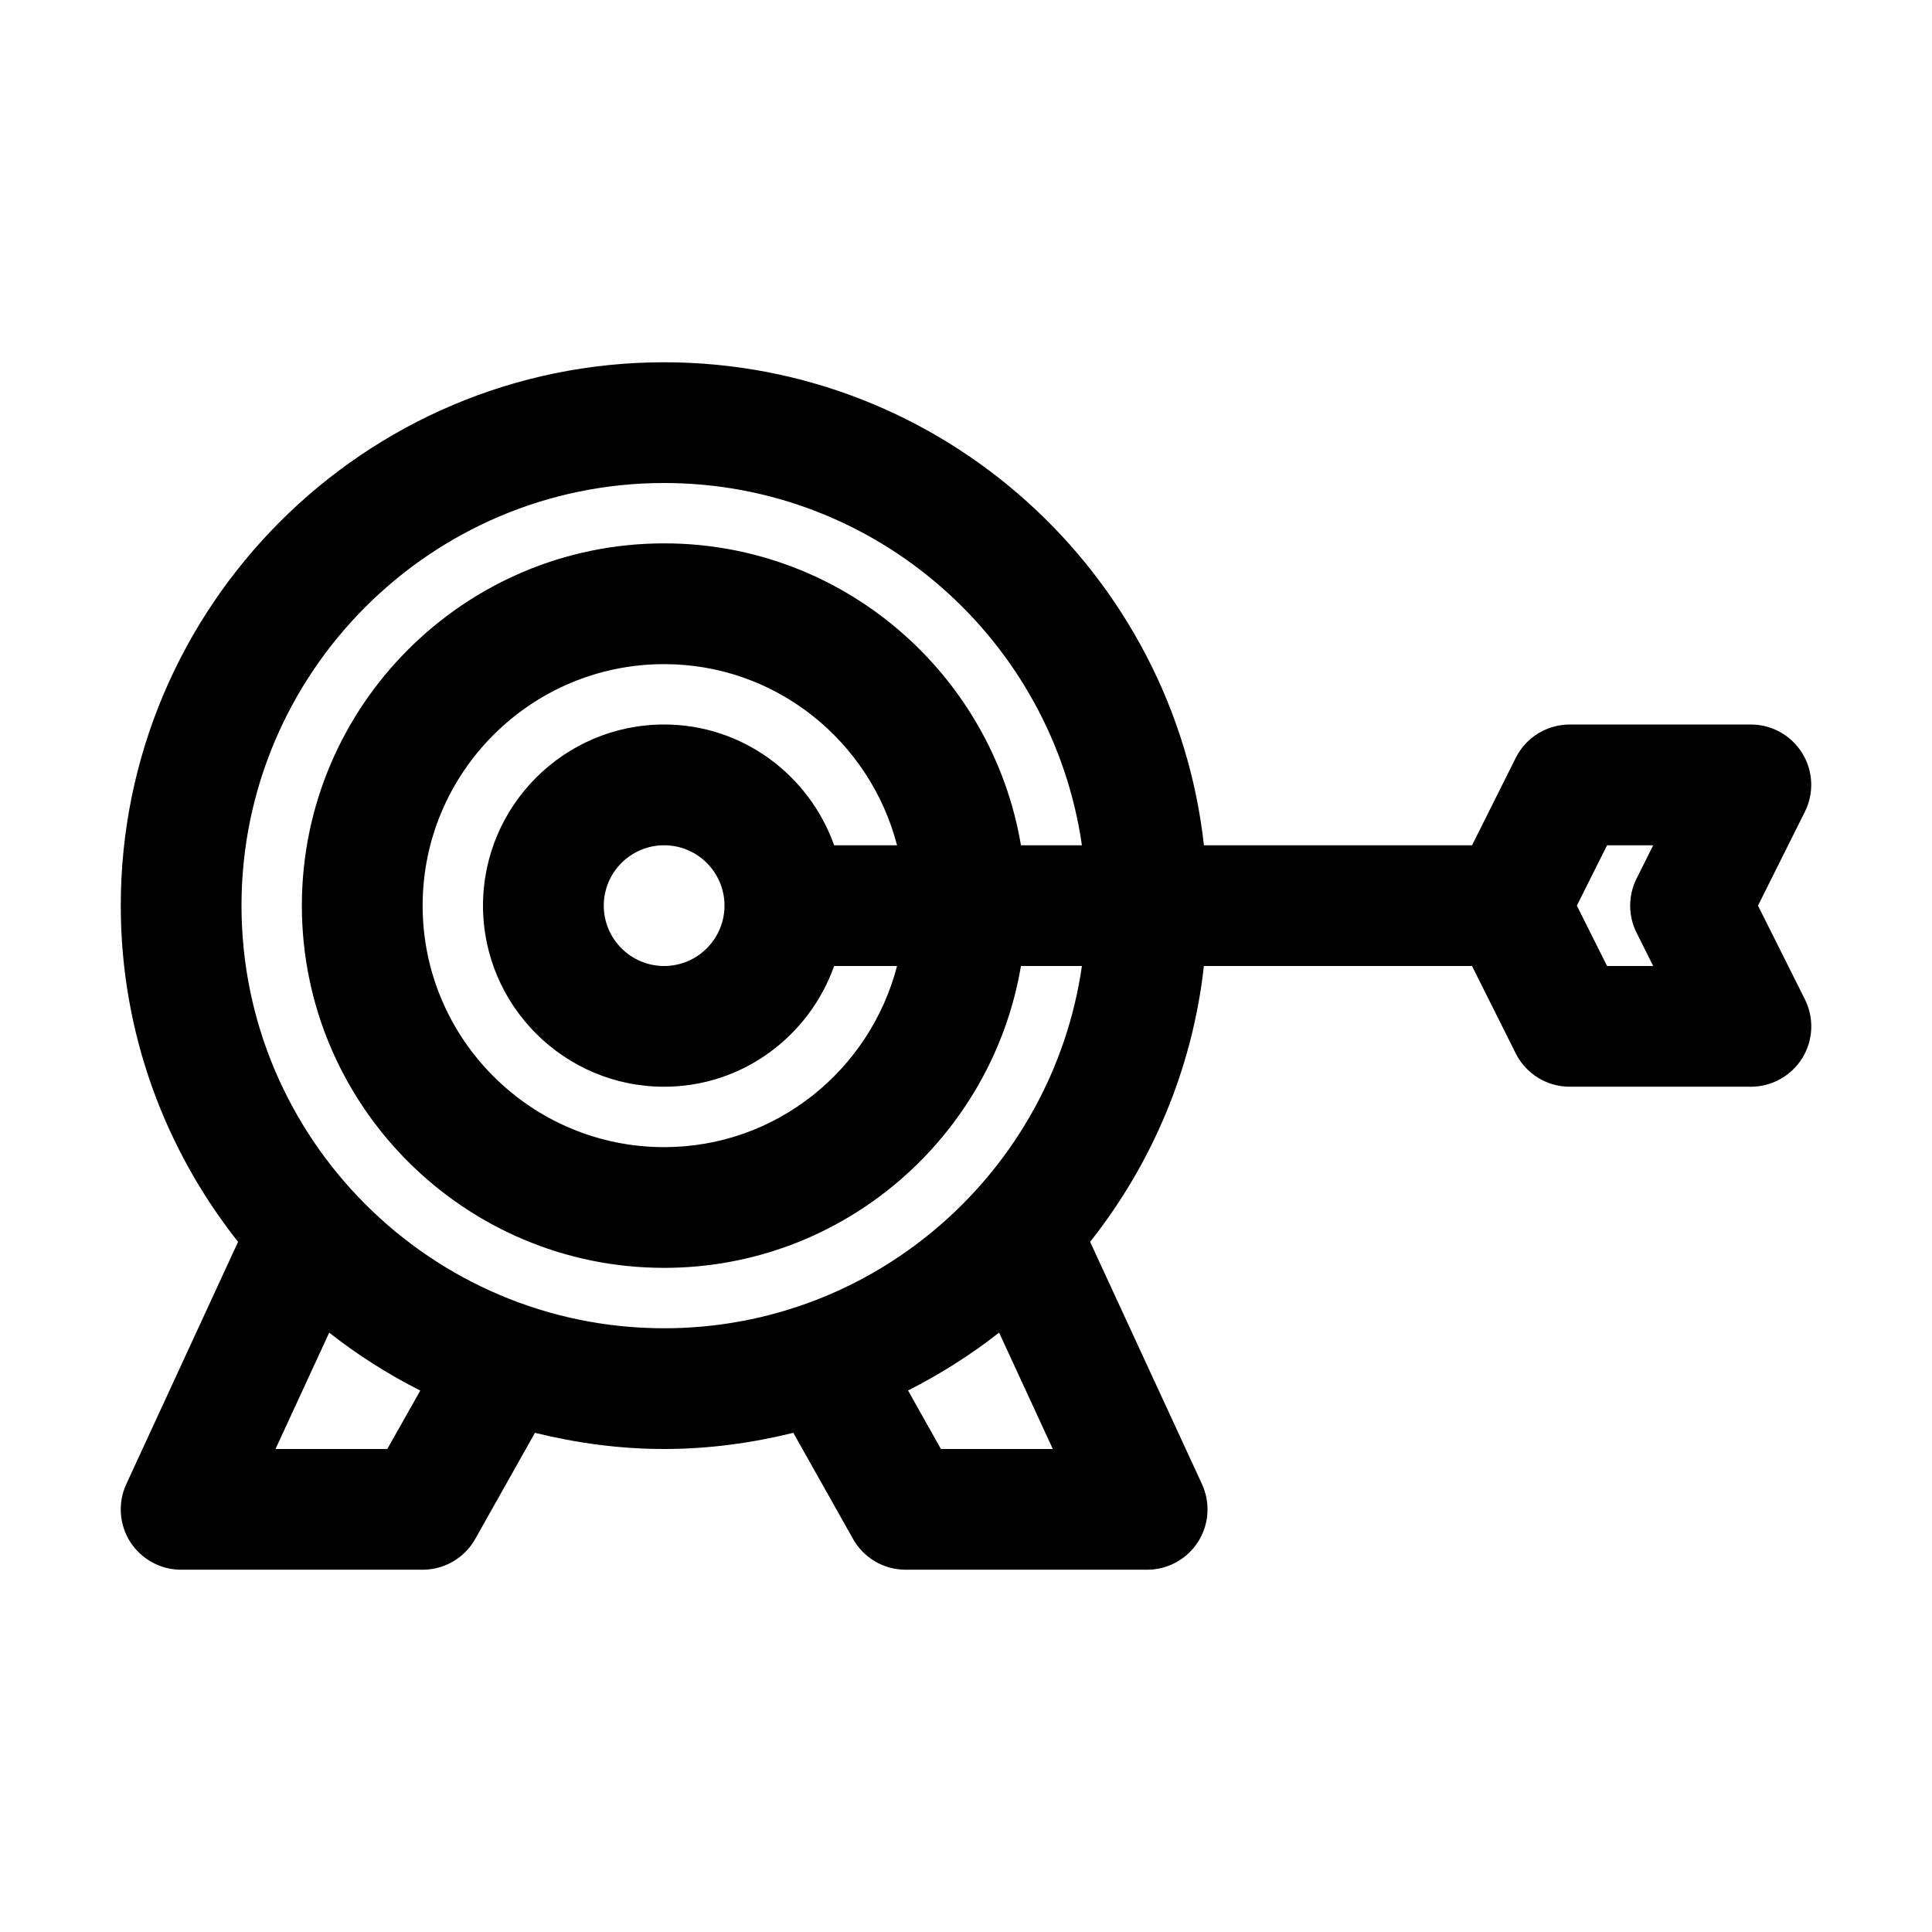 <svg width="45" height="45" viewBox="0 0 45 45" fill="none" xmlns="http://www.w3.org/2000/svg">
<path d="M2.942 34.567C2.741 35.003 2.776 35.509 3.033 35.914C3.294 36.318 3.739 36.562 4.219 36.562H9.844C10.351 36.562 10.82 36.288 11.069 35.845L12.46 33.373C13.426 33.611 14.43 33.75 15.469 33.75C16.508 33.75 17.512 33.611 18.478 33.373L19.869 35.845C20.118 36.288 20.586 36.562 21.094 36.562H26.719C27.198 36.562 27.644 36.318 27.904 35.914C28.163 35.509 28.197 35.003 27.996 34.567L25.391 28.925C26.823 27.115 27.773 24.912 28.041 22.5H34.286L35.304 24.535C35.543 25.012 36.03 25.312 36.563 25.312H40.781C41.269 25.312 41.721 25.059 41.978 24.646C42.235 24.231 42.258 23.714 42.04 23.278L40.947 21.094L42.038 18.91C42.257 18.474 42.234 17.956 41.977 17.542C41.721 17.128 41.269 16.875 40.781 16.875H36.563C36.03 16.875 35.543 17.176 35.304 17.653L34.287 19.688H28.042C27.34 13.369 21.973 8.438 15.469 8.438C8.49 8.438 2.813 14.116 2.813 21.094C2.813 24.051 3.839 26.768 5.545 28.925L2.942 34.567ZM37.432 19.688H38.506L38.118 20.465C37.92 20.862 37.92 21.327 38.118 21.724L38.506 22.5H37.432L36.728 21.094L37.432 19.688ZM9.021 33.75H6.417L7.668 31.04C8.327 31.558 9.035 32.008 9.789 32.389L9.021 33.75ZM21.916 33.75L21.15 32.387C21.902 32.006 22.613 31.556 23.271 31.039L24.522 33.75H21.916ZM15.469 11.25C20.418 11.25 24.514 14.925 25.2 19.688H23.78C23.108 15.704 19.643 12.656 15.469 12.656C10.816 12.656 7.031 16.441 7.031 21.094C7.031 25.747 10.816 29.531 15.469 29.531C19.641 29.531 23.106 26.484 23.78 22.5H25.2C24.514 27.263 20.418 30.938 15.469 30.938C10.042 30.938 5.625 26.522 5.625 21.094C5.625 15.666 10.042 11.25 15.469 11.25ZM19.429 19.688C18.847 18.055 17.3 16.875 15.469 16.875C13.143 16.875 11.25 18.768 11.25 21.094C11.25 23.42 13.143 25.312 15.469 25.312C17.3 25.312 18.847 24.133 19.429 22.5H20.894C20.266 24.919 18.083 26.719 15.469 26.719C12.367 26.719 9.844 24.196 9.844 21.094C9.844 17.992 12.367 15.469 15.469 15.469C18.083 15.469 20.266 17.269 20.894 19.688H19.429ZM16.875 21.094C16.875 21.869 16.245 22.5 15.469 22.5C14.693 22.5 14.063 21.869 14.063 21.094C14.063 20.319 14.693 19.688 15.469 19.688C16.245 19.688 16.875 20.319 16.875 21.094Z" fill="black"/>
</svg>
